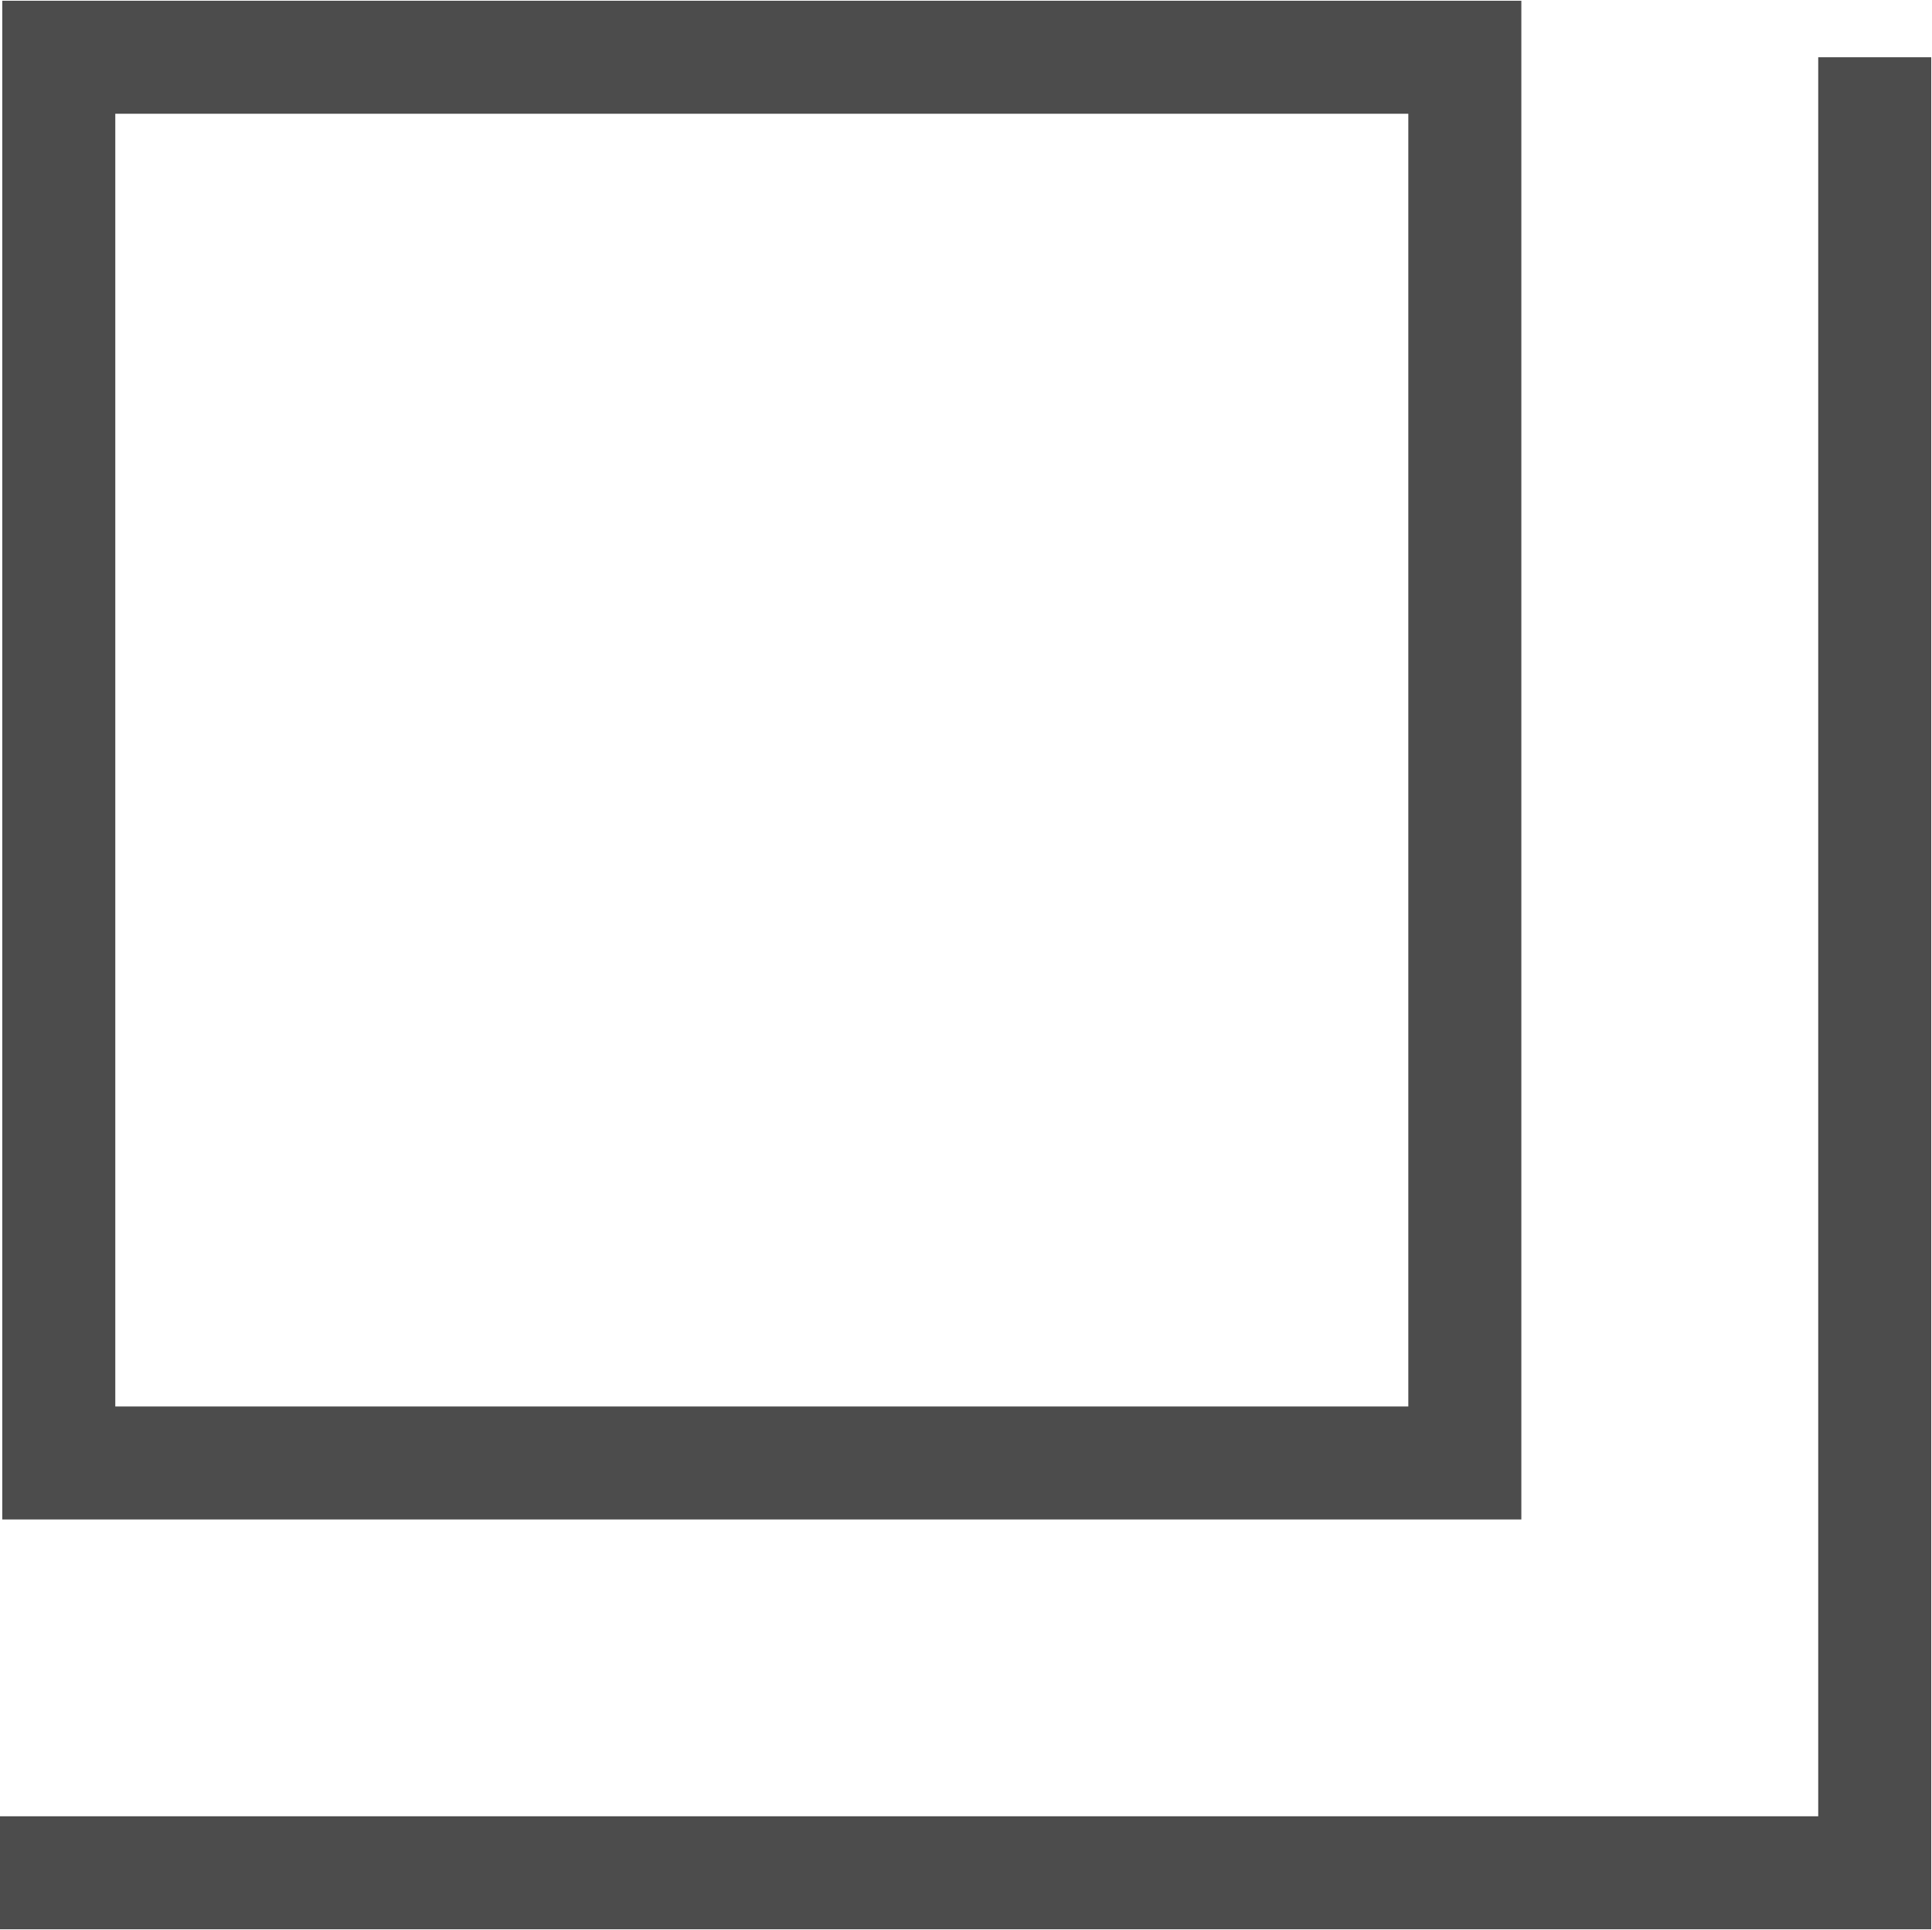 <?xml version="1.0" encoding="UTF-8"?>
<svg id="_レイヤー_2" data-name="レイヤー 2" xmlns="http://www.w3.org/2000/svg" width="12.82" height="12.81" viewBox="0 0 12.82 12.81">
  <defs>
    <style>
      .cls-1 {
        fill: none;
        stroke: #4c4c4c;
        stroke-miterlimit: 10;
        stroke-width: .75px;
      }
    </style>
  </defs>
  <g id="Layout">
    <g>
      <rect class="cls-1" x=".39" y=".38" width="9.33" height="9.33"/>
      <polyline class="cls-1" points="0 12.43 12.44 12.43 12.44 .38"/>
    </g>
  </g>
</svg>